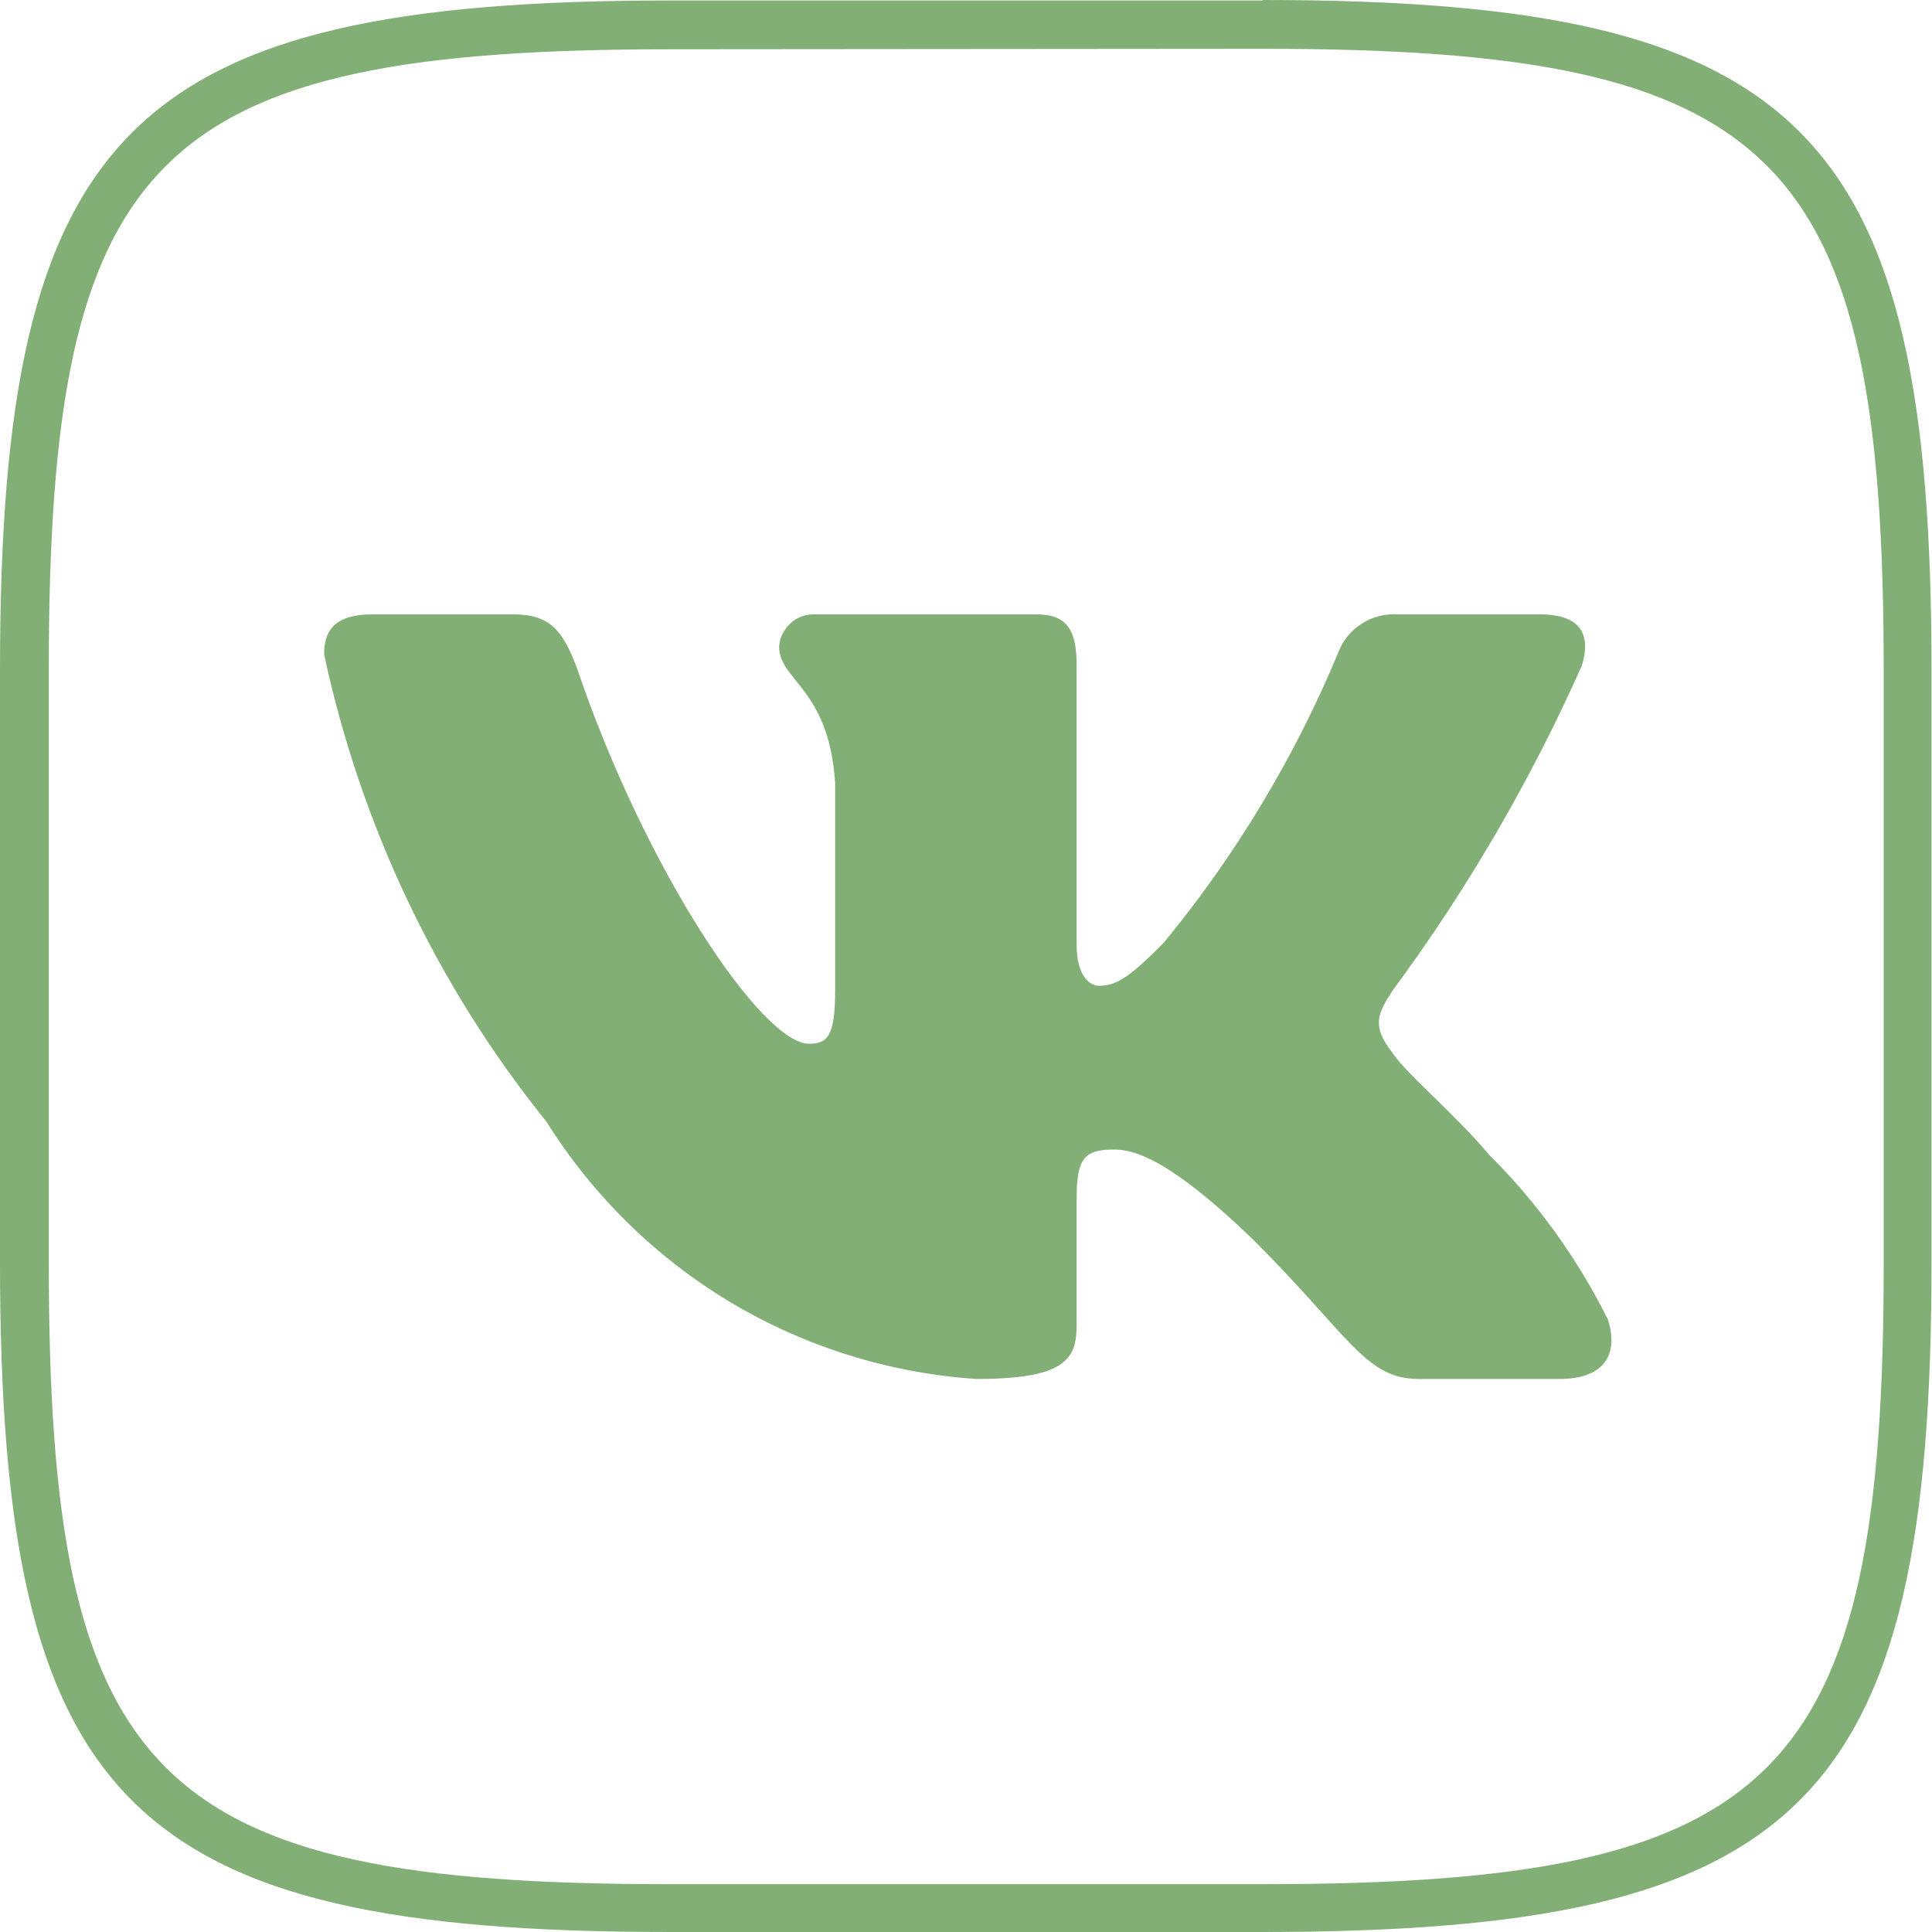<?xml version="1.0" encoding="UTF-8"?> <svg xmlns="http://www.w3.org/2000/svg" width="40" height="40" viewBox="0 0 40 40" fill="none"><path d="M33.291 27.32C33.541 28.13 33.121 28.55 32.291 28.55H29.371C28.271 28.55 27.941 27.66 25.961 25.68C24.231 24.01 23.501 23.8 23.061 23.8C22.461 23.8 22.291 23.97 22.291 24.8V27.43C22.291 28.14 22.061 28.55 20.211 28.55C18.411 28.43 16.661 27.88 15.121 26.96C13.571 26.03 12.271 24.75 11.311 23.22C9.041 20.4 7.471 17.09 6.711 13.55C6.711 13.11 6.871 12.72 7.711 12.72H10.631C11.381 12.72 11.651 13.05 11.941 13.82C13.351 17.99 15.771 21.61 16.751 21.61C17.131 21.61 17.291 21.45 17.291 20.51V16.22C17.171 14.26 16.131 14.09 16.131 13.39C16.141 13.2 16.231 13.03 16.371 12.9C16.501 12.78 16.691 12.71 16.871 12.72H21.461C22.081 12.72 22.291 13.03 22.291 13.78V19.57C22.291 20.2 22.561 20.41 22.751 20.41C23.131 20.41 23.421 20.2 24.101 19.51C25.581 17.71 26.791 15.7 27.691 13.55C27.781 13.29 27.951 13.07 28.181 12.92C28.411 12.77 28.681 12.7 28.961 12.72H31.881C32.751 12.72 32.941 13.16 32.751 13.78C31.691 16.16 30.381 18.41 28.831 20.51C28.521 20.99 28.391 21.24 28.831 21.8C29.121 22.24 30.151 23.09 30.831 23.91C31.831 24.9 32.661 26.06 33.291 27.32Z" fill="#82AF76"></path><path d="M26.15 1.01C36.84 1.01 39 3.18 39 13.89V26.16C39 36.85 36.83 39.01 26.13 39.01H13.86C3.17 39.01 1.01 36.84 1.01 26.14V13.87C1.01 3.18 3.18 1.02 13.89 1.02L26.15 1.01ZM26.15 0.01H13.88C2.67 0.01 0 2.68 0 13.86V26.13C0 37.34 2.65 40 13.85 40H26.12C37.33 40 39.99 37.35 39.99 26.15V13.88C39.99 2.67 37.34 0 26.14 0L26.15 0.01Z" fill="#82AF76"></path></svg> 